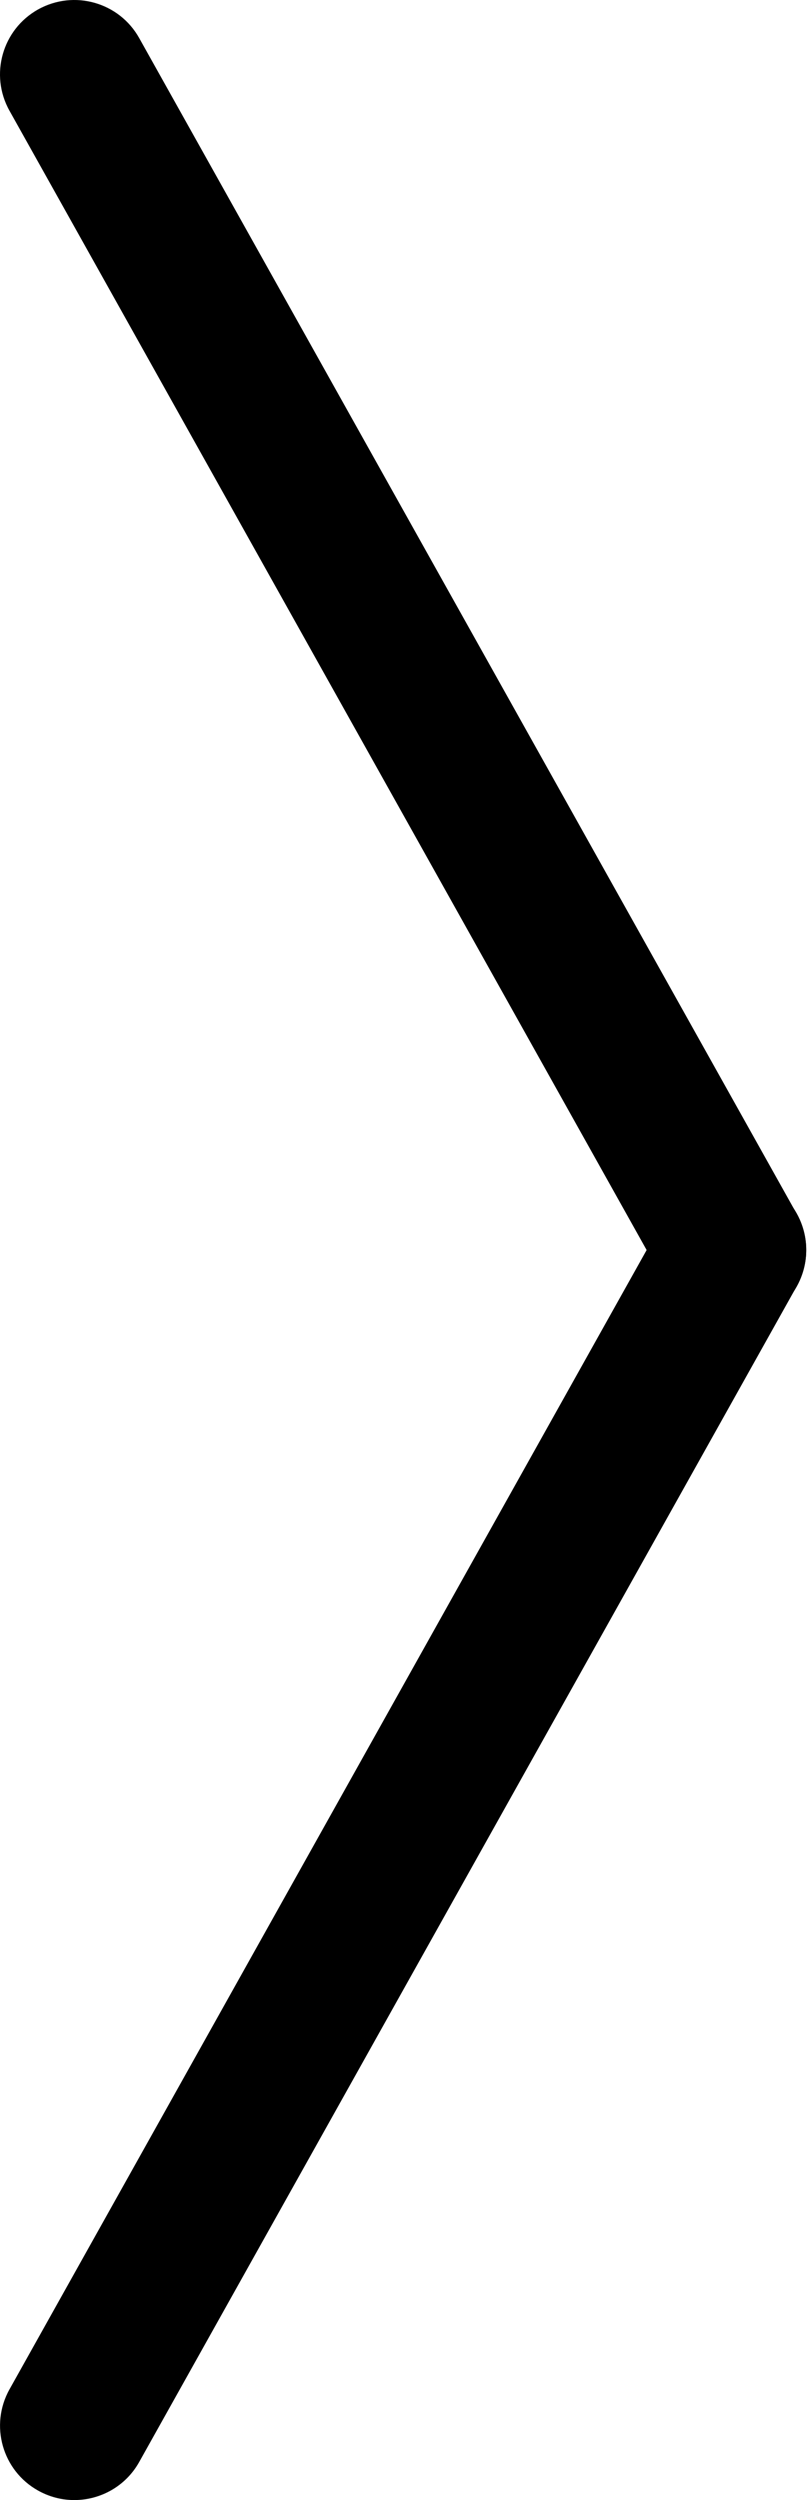 <svg width="26" height="80" viewBox="0 0 26 80" fill="none" xmlns="http://www.w3.org/2000/svg">
<path d="M23.437 42.385C22.603 42.385 21.794 41.947 21.358 41.167L0.303 3.542C-0.338 2.395 0.071 0.945 1.218 0.303C2.366 -0.338 3.816 0.071 4.457 1.218L25.512 38.843C26.153 39.99 25.744 41.44 24.597 42.082C24.229 42.287 23.83 42.385 23.437 42.385Z" fill="black"/>
<path d="M2.379 79.999C1.985 79.999 1.587 79.901 1.219 79.695C0.072 79.054 -0.337 77.603 0.304 76.456L21.359 38.831C22.001 37.684 23.45 37.275 24.598 37.917C25.745 38.558 26.154 40.008 25.513 41.156L4.457 78.781C4.022 79.56 3.212 79.999 2.379 79.999Z" fill="black"/>
</svg>
